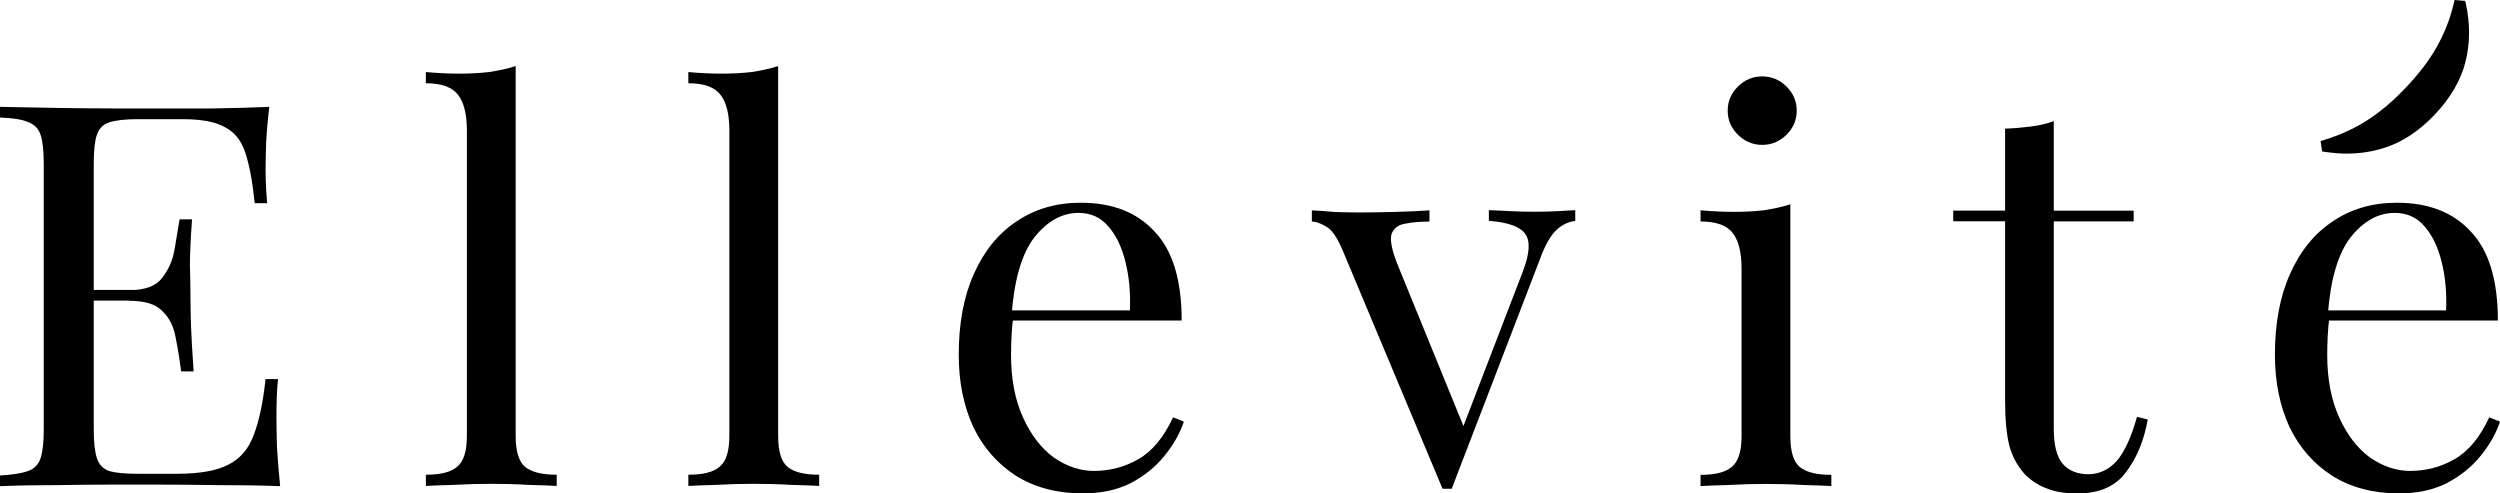 <svg fill="none" height="30" viewBox="0 0 152 30" width="152" xmlns="http://www.w3.org/2000/svg"><g fill="#000"><path d="m149.901 3.764c-.284 1.118-.913 2.197-1.871 3.206-.952 1.009-2.002 1.69-3.109 2.036-.712.218-1.457.334-2.234.334-.428 0-.868-.039-1.315-.103l-.188-.032-.091-.63.208-.064c.952-.289 1.826-.687 2.61-1.188.783-.495 1.58-1.169 2.364-1.998.79-.829 1.424-1.657 1.884-2.48.46-.816.81-1.702 1.03-2.634l.052-.212.641.058.045.18c.266 1.233.253 2.415-.026 3.527z"/><path d="m16.373 6.495c-.091.758-.155 1.497-.194 2.216-.019.719-.032 1.259-.032 1.625 0 .392.013.771.032 1.137.019.347.045.642.065.88h-.758c-.13-1.278-.317-2.287-.557-3.026-.24-.758-.654-1.291-1.25-1.593-.57-.328-1.431-.488-2.591-.488h-2.727c-.745 0-1.315.064-1.71.193-.369.109-.622.36-.758.752-.13.366-.194.957-.194 1.76v16.15c0 .784.065 1.368.194 1.76.13.392.382.649.758.784.395.109.965.161 1.71.161h2.396c1.379 0 2.416-.186 3.122-.552.725-.366 1.237-.964 1.542-1.792.33-.848.57-1.985.725-3.417h.758c-.065.585-.097 1.368-.097 2.345 0 .411.013 1.009.032 1.792.045.758.11 1.555.194 2.377-1.114-.045-2.377-.064-3.776-.064-1.399-.019-2.649-.032-3.744-.032h-2.623c-1.075 0-2.221.013-3.446.032-1.224 0-2.377.019-3.446.064v-.649c.745-.045 1.302-.129 1.677-.263.395-.129.654-.392.79-.784.13-.392.194-.977.194-1.76v-16.15c0-.803-.065-1.388-.194-1.76-.13-.392-.395-.649-.79-.784-.369-.154-.933-.238-1.677-.263v-.649c1.075.019 2.221.045 3.446.064 1.224.019 2.377.032 3.446.032h6.043c1.289-.019 2.442-.051 3.446-.096zm-5.648 11.133v.649h-6.004v-.649h6.01zm.952-4.298c-.091 1.24-.13 2.184-.13 2.833.019.649.032 1.246.032 1.792s.013 1.137.032 1.792c.019.649.078 1.593.162 2.833h-.758c-.091-.694-.194-1.368-.33-2.017-.11-.674-.369-1.214-.79-1.625-.395-.437-1.075-.649-2.034-.649v-.649c.965 0 1.632-.251 2.001-.752.395-.501.648-1.086.758-1.76.11-.674.207-1.272.298-1.792h.758z"/><path d="m31.353 4.021v22.497c0 .912.188 1.529.557 1.857.395.328 1.036.488 1.937.488v.681c-.369-.019-.939-.045-1.71-.064-.745-.045-1.496-.064-2.267-.064s-1.496.019-2.267.064c-.764.019-1.334.045-1.71.064v-.681c.9 0 1.535-.161 1.904-.488.395-.328.589-.944.589-1.857v-18.585c0-.976-.175-1.696-.525-2.152-.35-.475-1.004-.719-1.969-.719v-.681c.699.064 1.379.096 2.034.096.654 0 1.237-.032 1.807-.096.589-.09 1.127-.206 1.606-.36z"/><path d="m47.312 4.021v22.497c0 .912.188 1.529.557 1.857.395.328 1.036.488 1.937.488v.681c-.369-.019-.939-.045-1.71-.064-.745-.045-1.496-.064-2.267-.064s-1.496.019-2.267.064c-.764.019-1.334.045-1.71.064v-.681c.9 0 1.535-.161 1.904-.488.395-.328.589-.944.589-1.857v-18.585c0-.976-.175-1.696-.525-2.152-.35-.475-1.004-.719-1.969-.719v-.681c.699.064 1.379.096 2.034.096.654 0 1.237-.032 1.807-.096.589-.09 1.127-.206 1.606-.36z"/><path d="m65.712 12.327c1.924 0 3.426.585 4.495 1.76 1.095 1.15 1.639 2.955 1.639 5.403h-11.587l-.032-.617h8.471c.045-1.066-.045-2.043-.266-2.929-.22-.912-.57-1.638-1.049-2.184-.46-.54-1.062-.816-1.807-.816-1.004 0-1.904.501-2.694 1.497-.764.996-1.224 2.583-1.379 4.754l.097.129c-.045.328-.078.681-.097 1.073-.019.392-.032.784-.032 1.169 0 1.478.24 2.743.725 3.809.479 1.066 1.107 1.876 1.872 2.441.79.54 1.6.816 2.429.816.984 0 1.891-.238 2.727-.72.829-.475 1.535-1.323 2.099-2.538l.654.263c-.24.72-.635 1.413-1.179 2.081-.544.674-1.237 1.227-2.066 1.664-.829.411-1.794.617-2.889.617-1.574 0-2.934-.36-4.074-1.073-1.114-.72-1.982-1.702-2.591-2.961-.589-1.278-.887-2.743-.887-4.394 0-1.908.304-3.546.92-4.914.615-1.388 1.477-2.454 2.591-3.193 1.114-.758 2.416-1.137 3.905-1.137z"/><path d="m95.776 12.784v.649c-.414.045-.797.225-1.146.552-.35.328-.68.899-.984 1.728l-5.382 14.004h-.557l-6.043-14.422c-.35-.848-.7-1.355-1.049-1.529-.33-.193-.615-.295-.855-.295v-.681c.44.019.887.051 1.347.096.479.019.997.032 1.541.032.68 0 1.393-.013 2.131-.032.764-.019 1.477-.051 2.131-.096v.681c-.544 0-1.043.045-1.477.129-.414.064-.686.27-.823.617-.11.347 0 .944.33 1.792l4.106 10.06-.194.161 3.743-9.739c.414-1.086.46-1.844.13-2.28-.304-.437-1.043-.694-2.202-.784v-.649c.57.019 1.036.045 1.412.064.395.019.842.032 1.347.032.505 0 .952-.013 1.347-.032.414-.019.797-.045 1.146-.064z"/><path d="m107.143 4.645c.57 0 1.062.206 1.476.617.415.411.622.899.622 1.465s-.207 1.054-.622 1.465c-.414.411-.906.617-1.476.617s-1.062-.206-1.477-.617c-.414-.411-.622-.899-.622-1.465s.208-1.054.622-1.465c.415-.411.907-.617 1.477-.617zm1.71 7.779v14.101c0 .912.187 1.529.557 1.857.395.328 1.036.488 1.936.488v.681c-.369-.019-.939-.045-1.71-.064-.745-.045-1.496-.064-2.267-.064-.77 0-1.496.019-2.266.064-.765.019-1.335.045-1.71.064v-.681c.9 0 1.535-.161 1.904-.488.395-.328.589-.944.589-1.857v-10.188c0-.977-.175-1.696-.524-2.152-.35-.475-1.004-.719-1.969-.719v-.681c.699.064 1.379.096 2.033.096.655 0 1.238-.032 1.807-.096.59-.09 1.127-.206 1.607-.36z"/><path d="m124.87 7.375v5.435h4.857v.649h-4.857v12.604c0 1.021.187 1.734.557 2.152.369.411.887.617 1.541.617s1.224-.263 1.71-.784c.479-.54.9-1.445 1.25-2.704l.654.161c-.22 1.259-.654 2.325-1.315 3.193-.635.867-1.619 1.304-2.953 1.304-.745 0-1.354-.096-1.84-.295-.479-.173-.906-.437-1.282-.784-.479-.501-.822-1.099-1.017-1.792-.175-.694-.265-1.619-.265-2.769v-10.908h-3.154v-.649h3.154v-4.985c.544-.019 1.075-.064 1.574-.128.505-.064.965-.173 1.379-.328z"/><path d="m145.737 12.327c1.924 0 3.426.585 4.495 1.76 1.094 1.15 1.639 2.955 1.639 5.403h-11.587l-.033-.617h8.472c.045-1.066-.045-2.043-.266-2.929-.22-.912-.57-1.638-1.049-2.184-.46-.54-1.062-.816-1.807-.816-1.004 0-1.904.501-2.694 1.497-.764.996-1.224 2.583-1.38 4.754l.097.129c-.045.328-.077.681-.097 1.073-.019.392-.032.784-.032 1.169 0 1.478.24 2.743.725 3.809.48 1.066 1.108 1.876 1.872 2.441.79.54 1.6.816 2.429.816.984 0 1.891-.238 2.726-.72.829-.475 1.535-1.323 2.099-2.538l.654.263c-.24.72-.635 1.413-1.179 2.081-.544.674-1.237 1.227-2.066 1.664-.829.411-1.794.617-2.888.617-1.574 0-2.934-.36-4.074-1.073-1.114-.72-1.982-1.702-2.591-2.961-.589-1.278-.887-2.743-.887-4.394 0-1.908.304-3.546.92-4.914.615-1.388 1.476-2.454 2.59-3.193 1.114-.758 2.416-1.137 3.906-1.137z"/></g></svg>